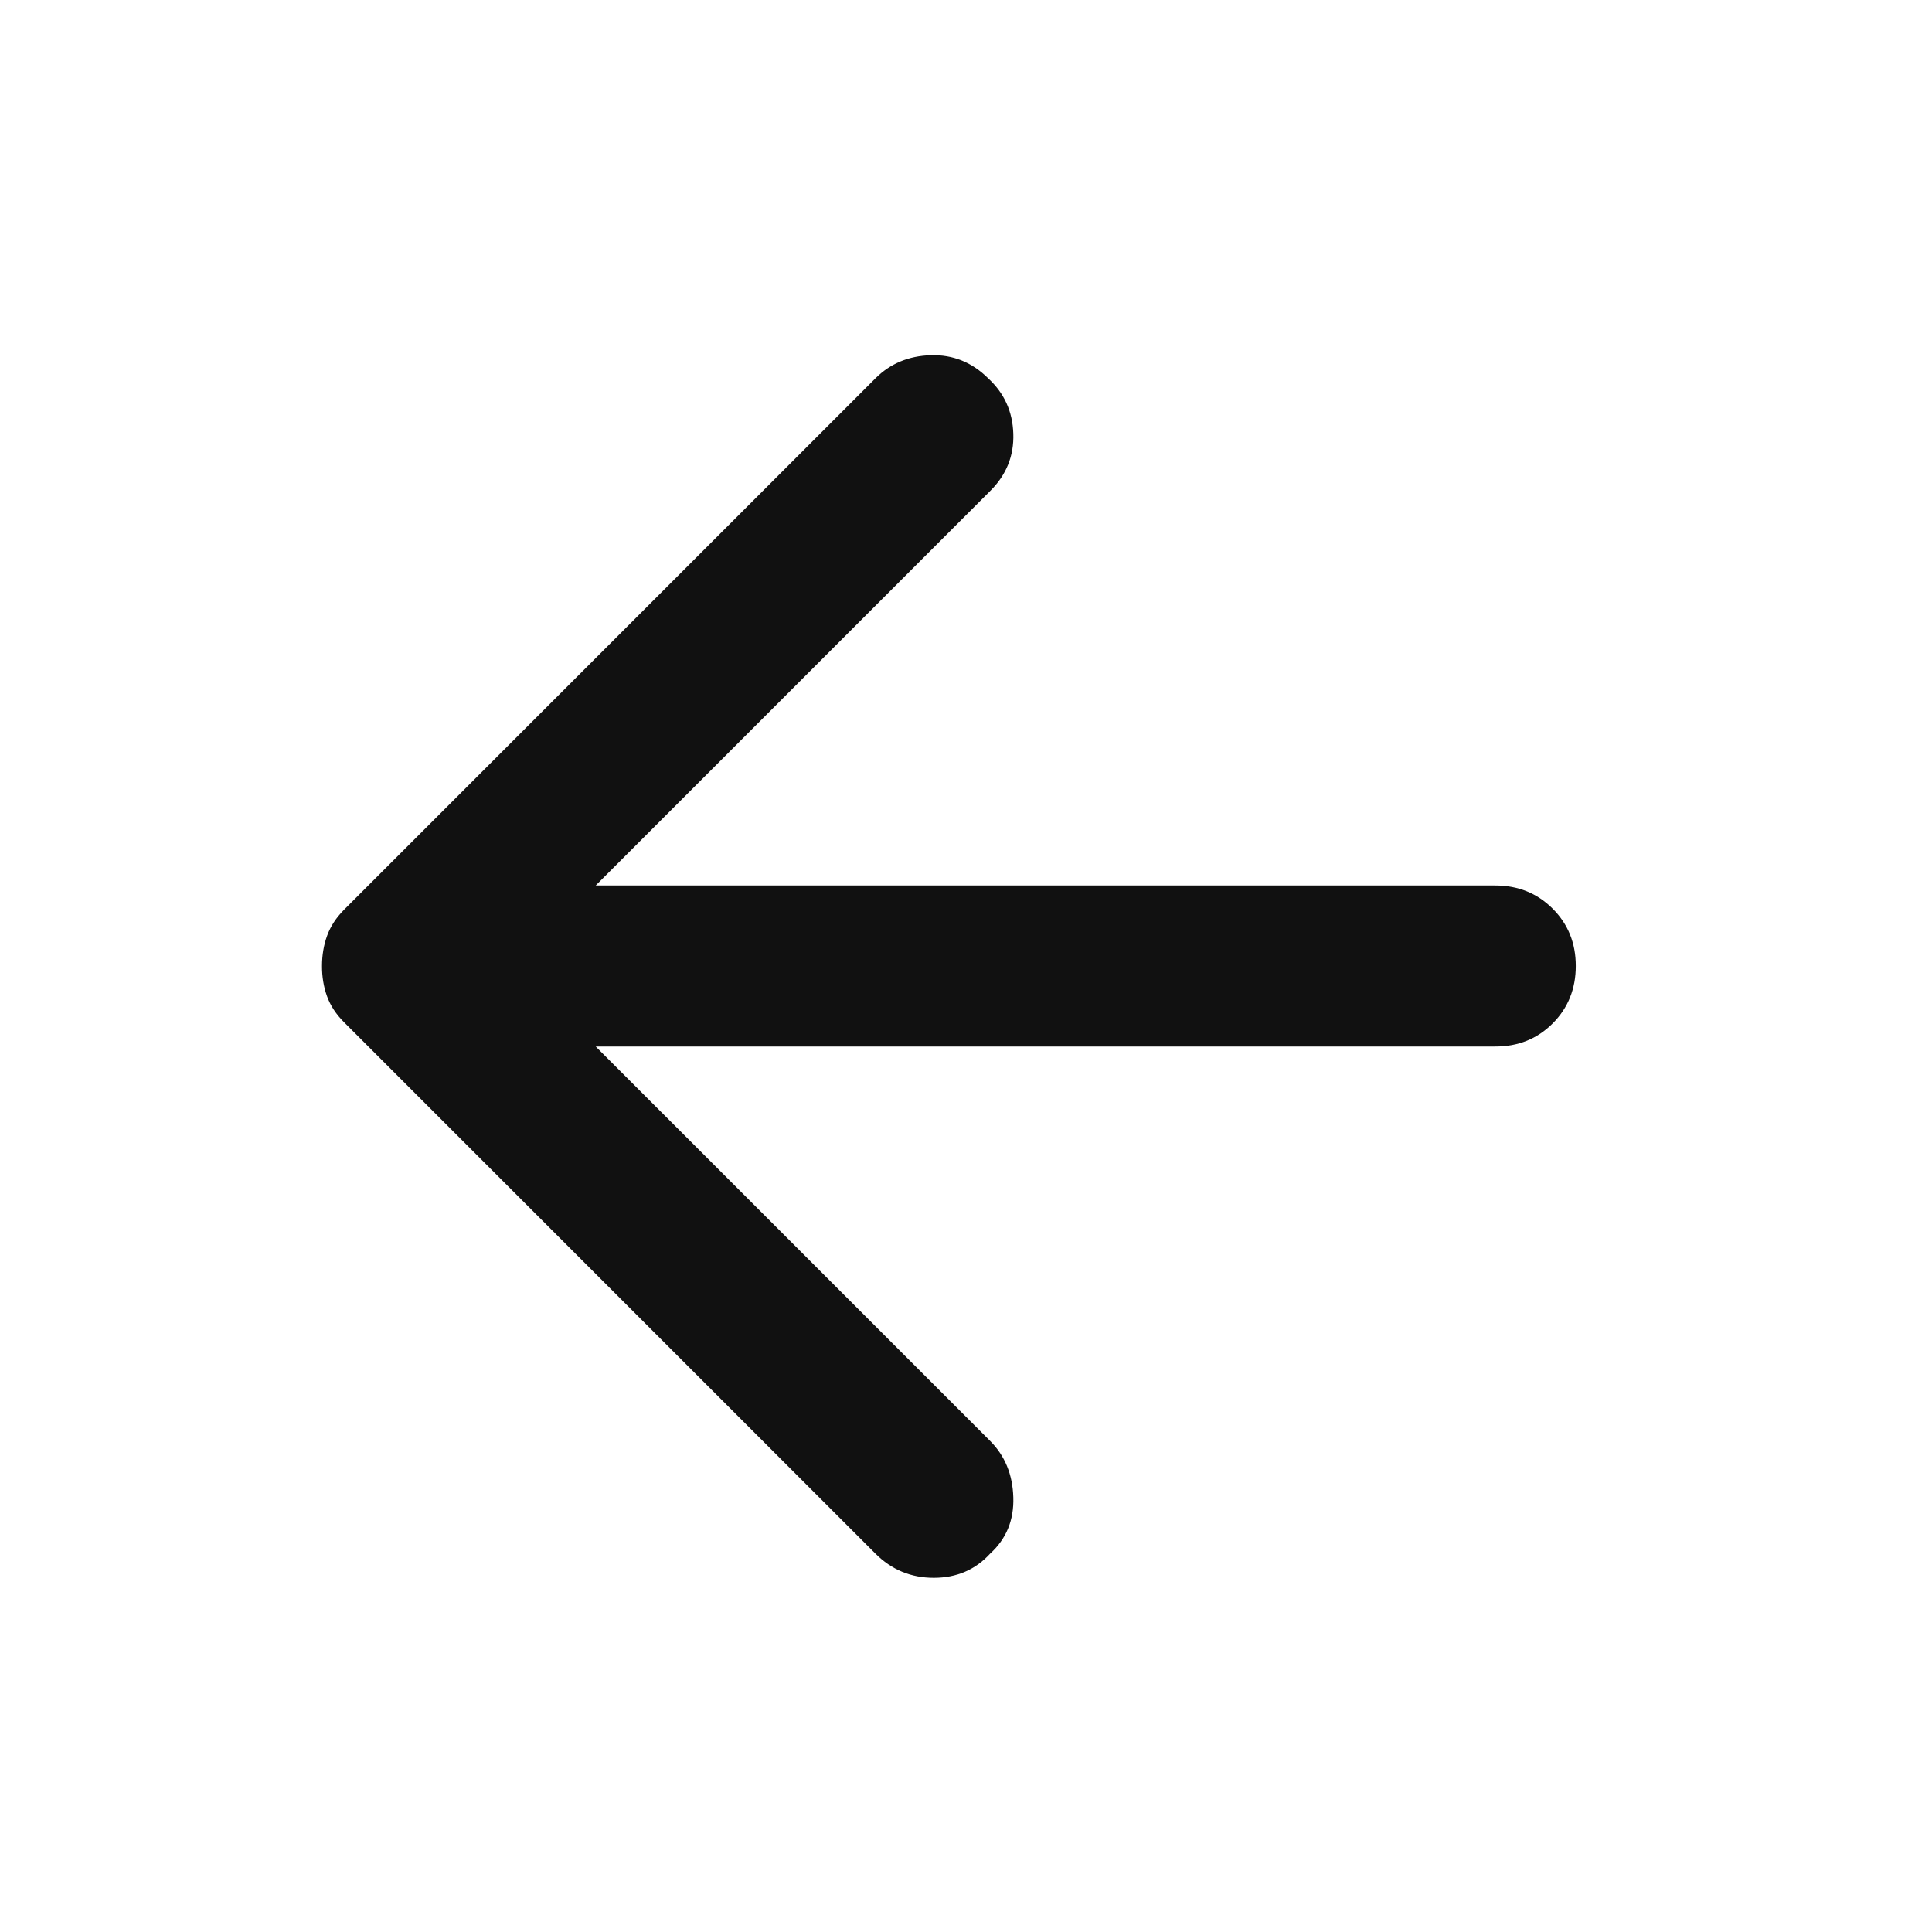 <svg width="45" height="45" viewBox="0 0 45 45" fill="none" xmlns="http://www.w3.org/2000/svg">
<g id="material-symbols:arrow-back-rounded">
<path id="Vector" d="M20.391 36.187L8.016 23.812C7.828 23.625 7.695 23.422 7.616 23.203C7.538 22.984 7.499 22.75 7.5 22.5C7.5 22.25 7.539 22.016 7.618 21.797C7.697 21.578 7.829 21.375 8.016 21.187L20.391 8.812C20.734 8.469 21.164 8.289 21.681 8.274C22.197 8.259 22.642 8.439 23.016 8.812C23.391 9.156 23.586 9.586 23.602 10.102C23.619 10.619 23.439 11.064 23.062 11.437L13.875 20.625H34.828C35.359 20.625 35.805 20.805 36.165 21.165C36.525 21.525 36.704 21.97 36.703 22.5C36.703 23.031 36.524 23.477 36.165 23.837C35.806 24.197 35.361 24.376 34.828 24.375H13.875L23.062 33.562C23.406 33.906 23.586 34.344 23.602 34.875C23.619 35.406 23.439 35.844 23.062 36.187C22.719 36.562 22.281 36.75 21.75 36.75C21.219 36.75 20.766 36.562 20.391 36.187Z" fill="#111111"/>
</g>
</svg>
